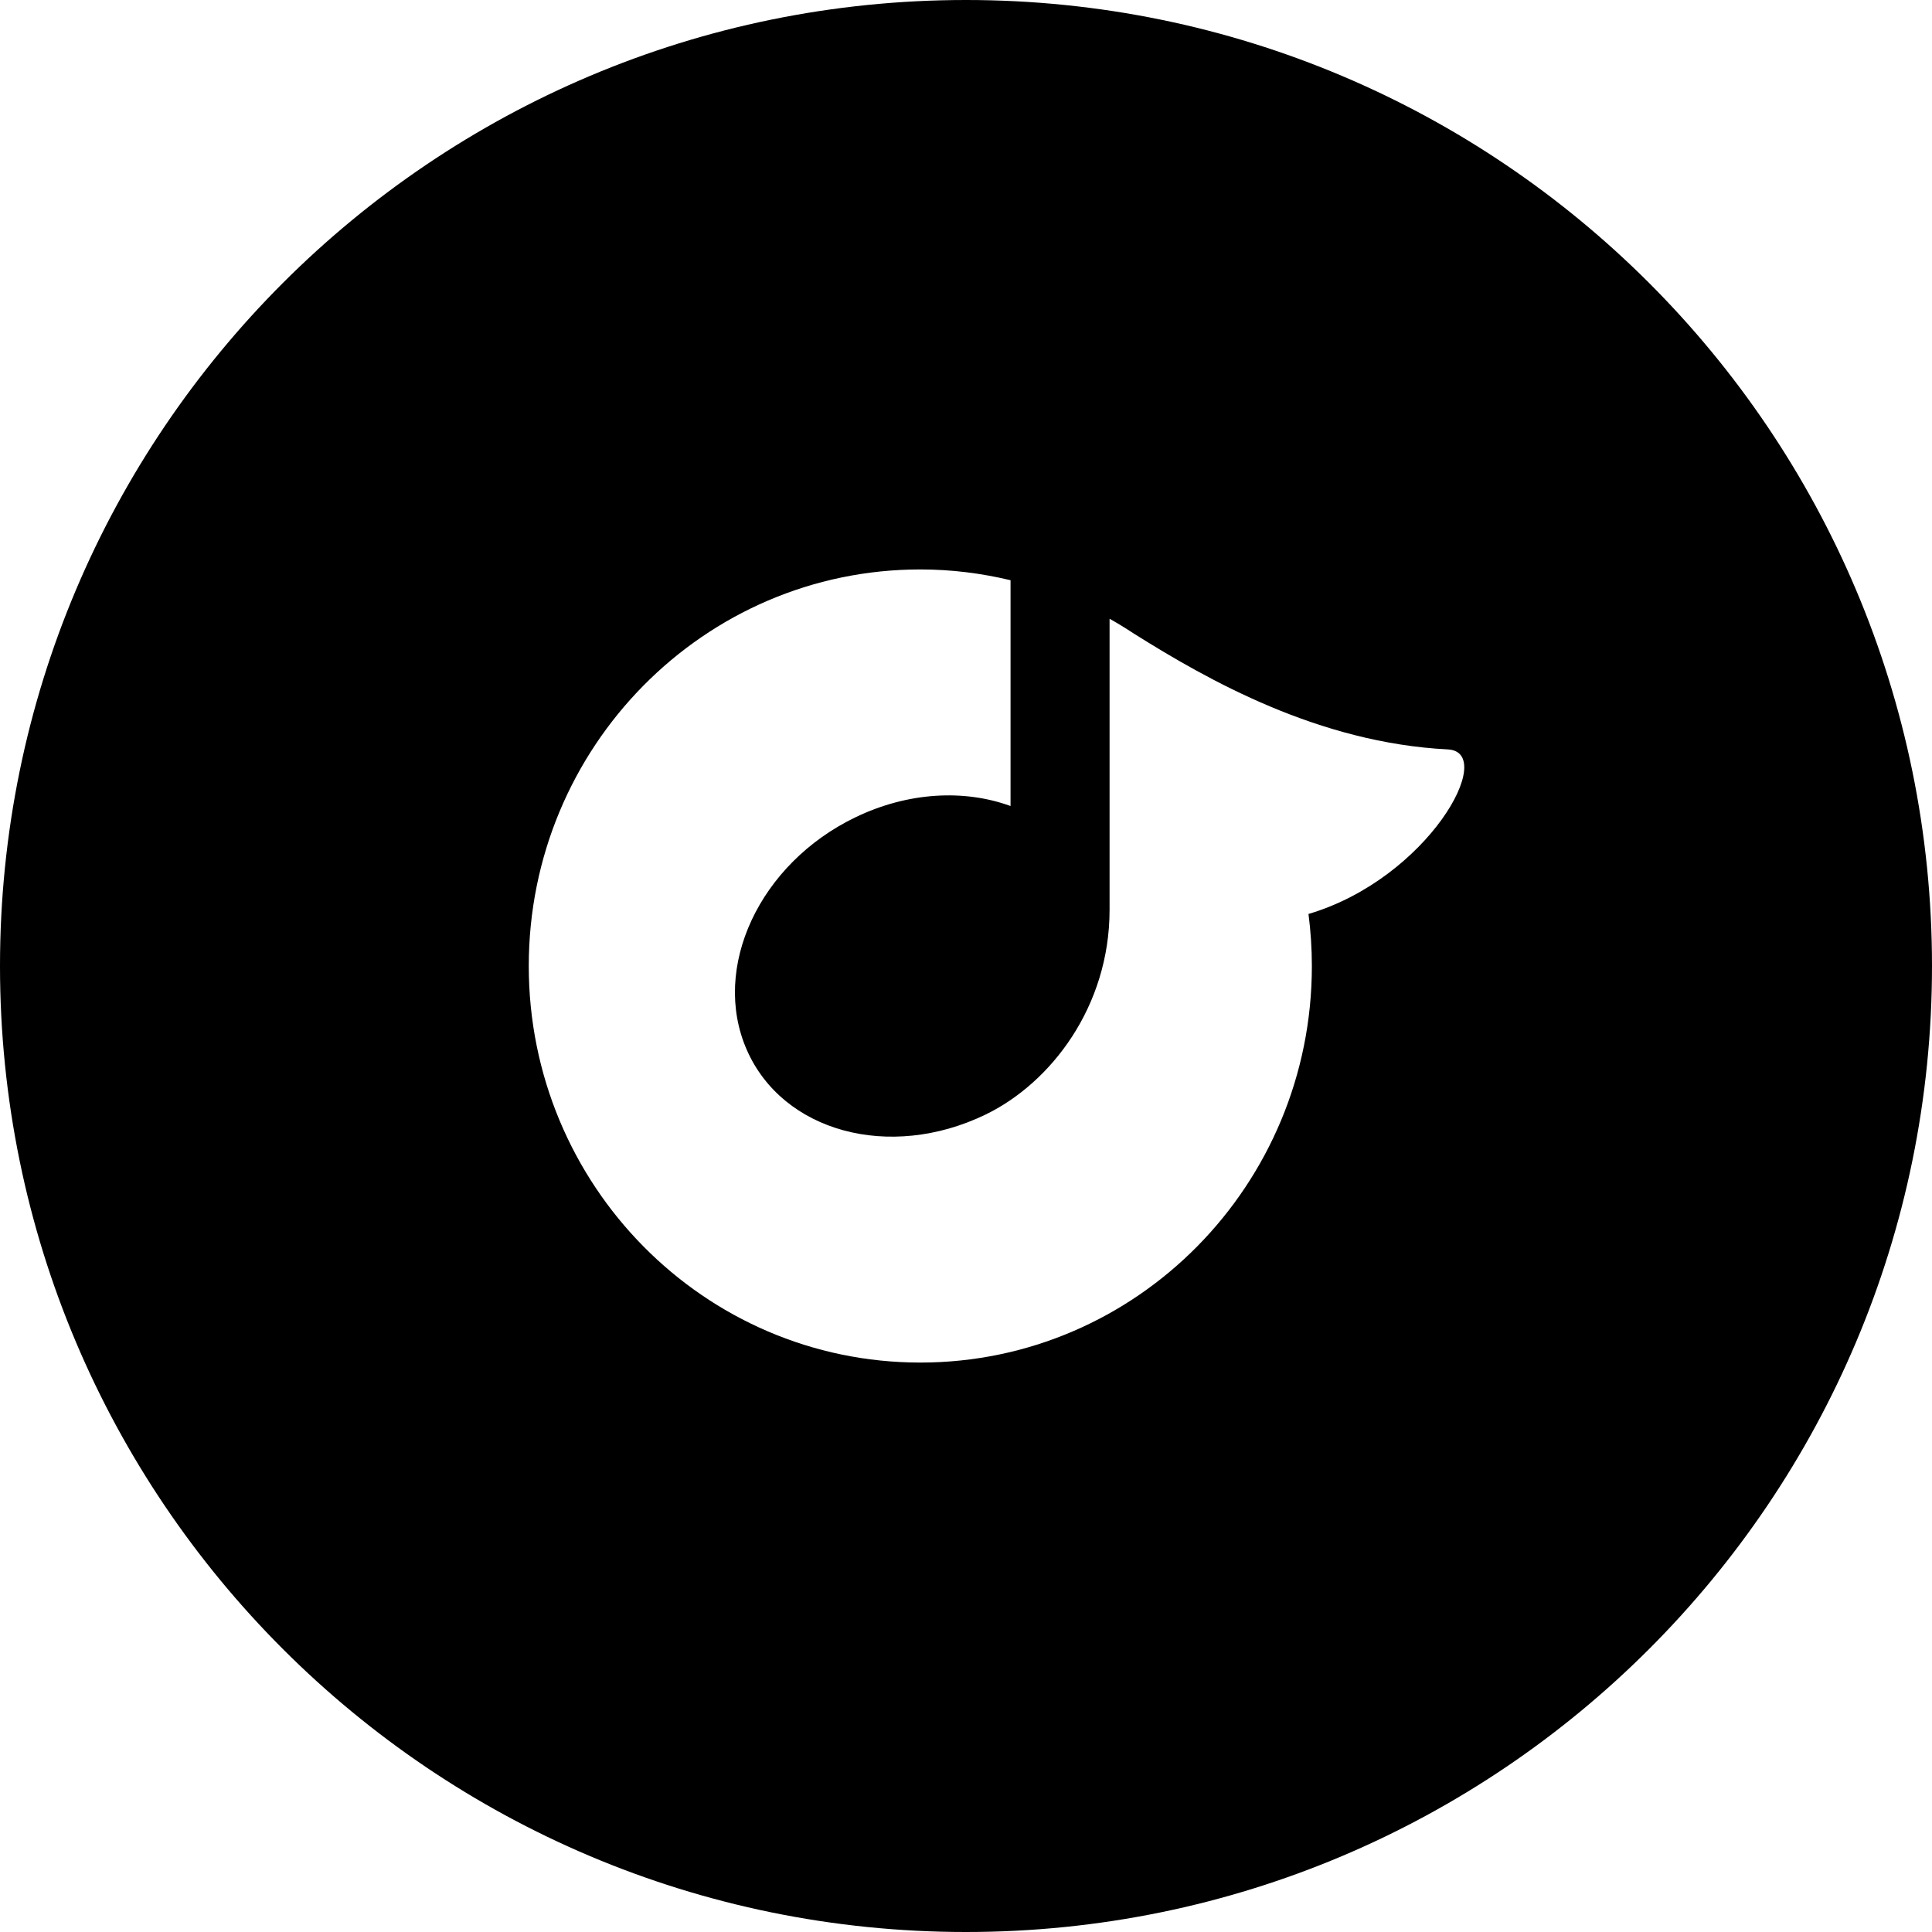 <?xml version="1.0" encoding="iso-8859-1"?>
<!-- Generator: Adobe Illustrator 16.0.0, SVG Export Plug-In . SVG Version: 6.00 Build 0)  -->
<!DOCTYPE svg PUBLIC "-//W3C//DTD SVG 1.1//EN" "http://www.w3.org/Graphics/SVG/1.1/DTD/svg11.dtd">
<svg version="1.1" id="Capa_1" xmlns="http://www.w3.org/2000/svg" xmlns:xlink="http://www.w3.org/1999/xlink" x="0px" y="0px"
	 width="96px" height="96px" viewBox="0 0 96 96" style="enable-background:new 0 0 96 96;" xml:space="preserve">
<path d="M48,0C21.488,0,0,21.49,0,48c0,26.511,21.488,48,48,48c26.51,0,48-21.489,48-48C96,21.49,74.51,0,48,0z M65.018,45.415
	c0.109,0.846,0.168,1.709,0.168,2.585c0,10.884-8.711,19.705-19.455,19.705c-10.746,0-19.457-8.821-19.457-19.705
	c0-10.883,8.711-19.705,19.457-19.705c1.543,0,3.041,0.191,4.482,0.536v11.22c-2.279-0.832-5.078-0.709-7.711,0.562
	c-4.764,2.299-7.18,7.471-5.396,11.55c1.785,4.079,7.092,5.522,11.854,3.225c3.281-1.585,6.174-5.397,6.174-10.179V30.746
	c0.41,0.229,0.809,0.475,1.199,0.732c3.699,2.324,9.189,5.434,15.607,5.76C74.439,37.365,70.955,43.658,65.018,45.415z"/>
<g>
</g>
<g>
</g>
<g>
</g>
<g>
</g>
<g>
</g>
<g>
</g>
<g>
</g>
<g>
</g>
<g>
</g>
<g>
</g>
<g>
</g>
<g>
</g>
<g>
</g>
<g>
</g>
<g>
</g>
</svg>
